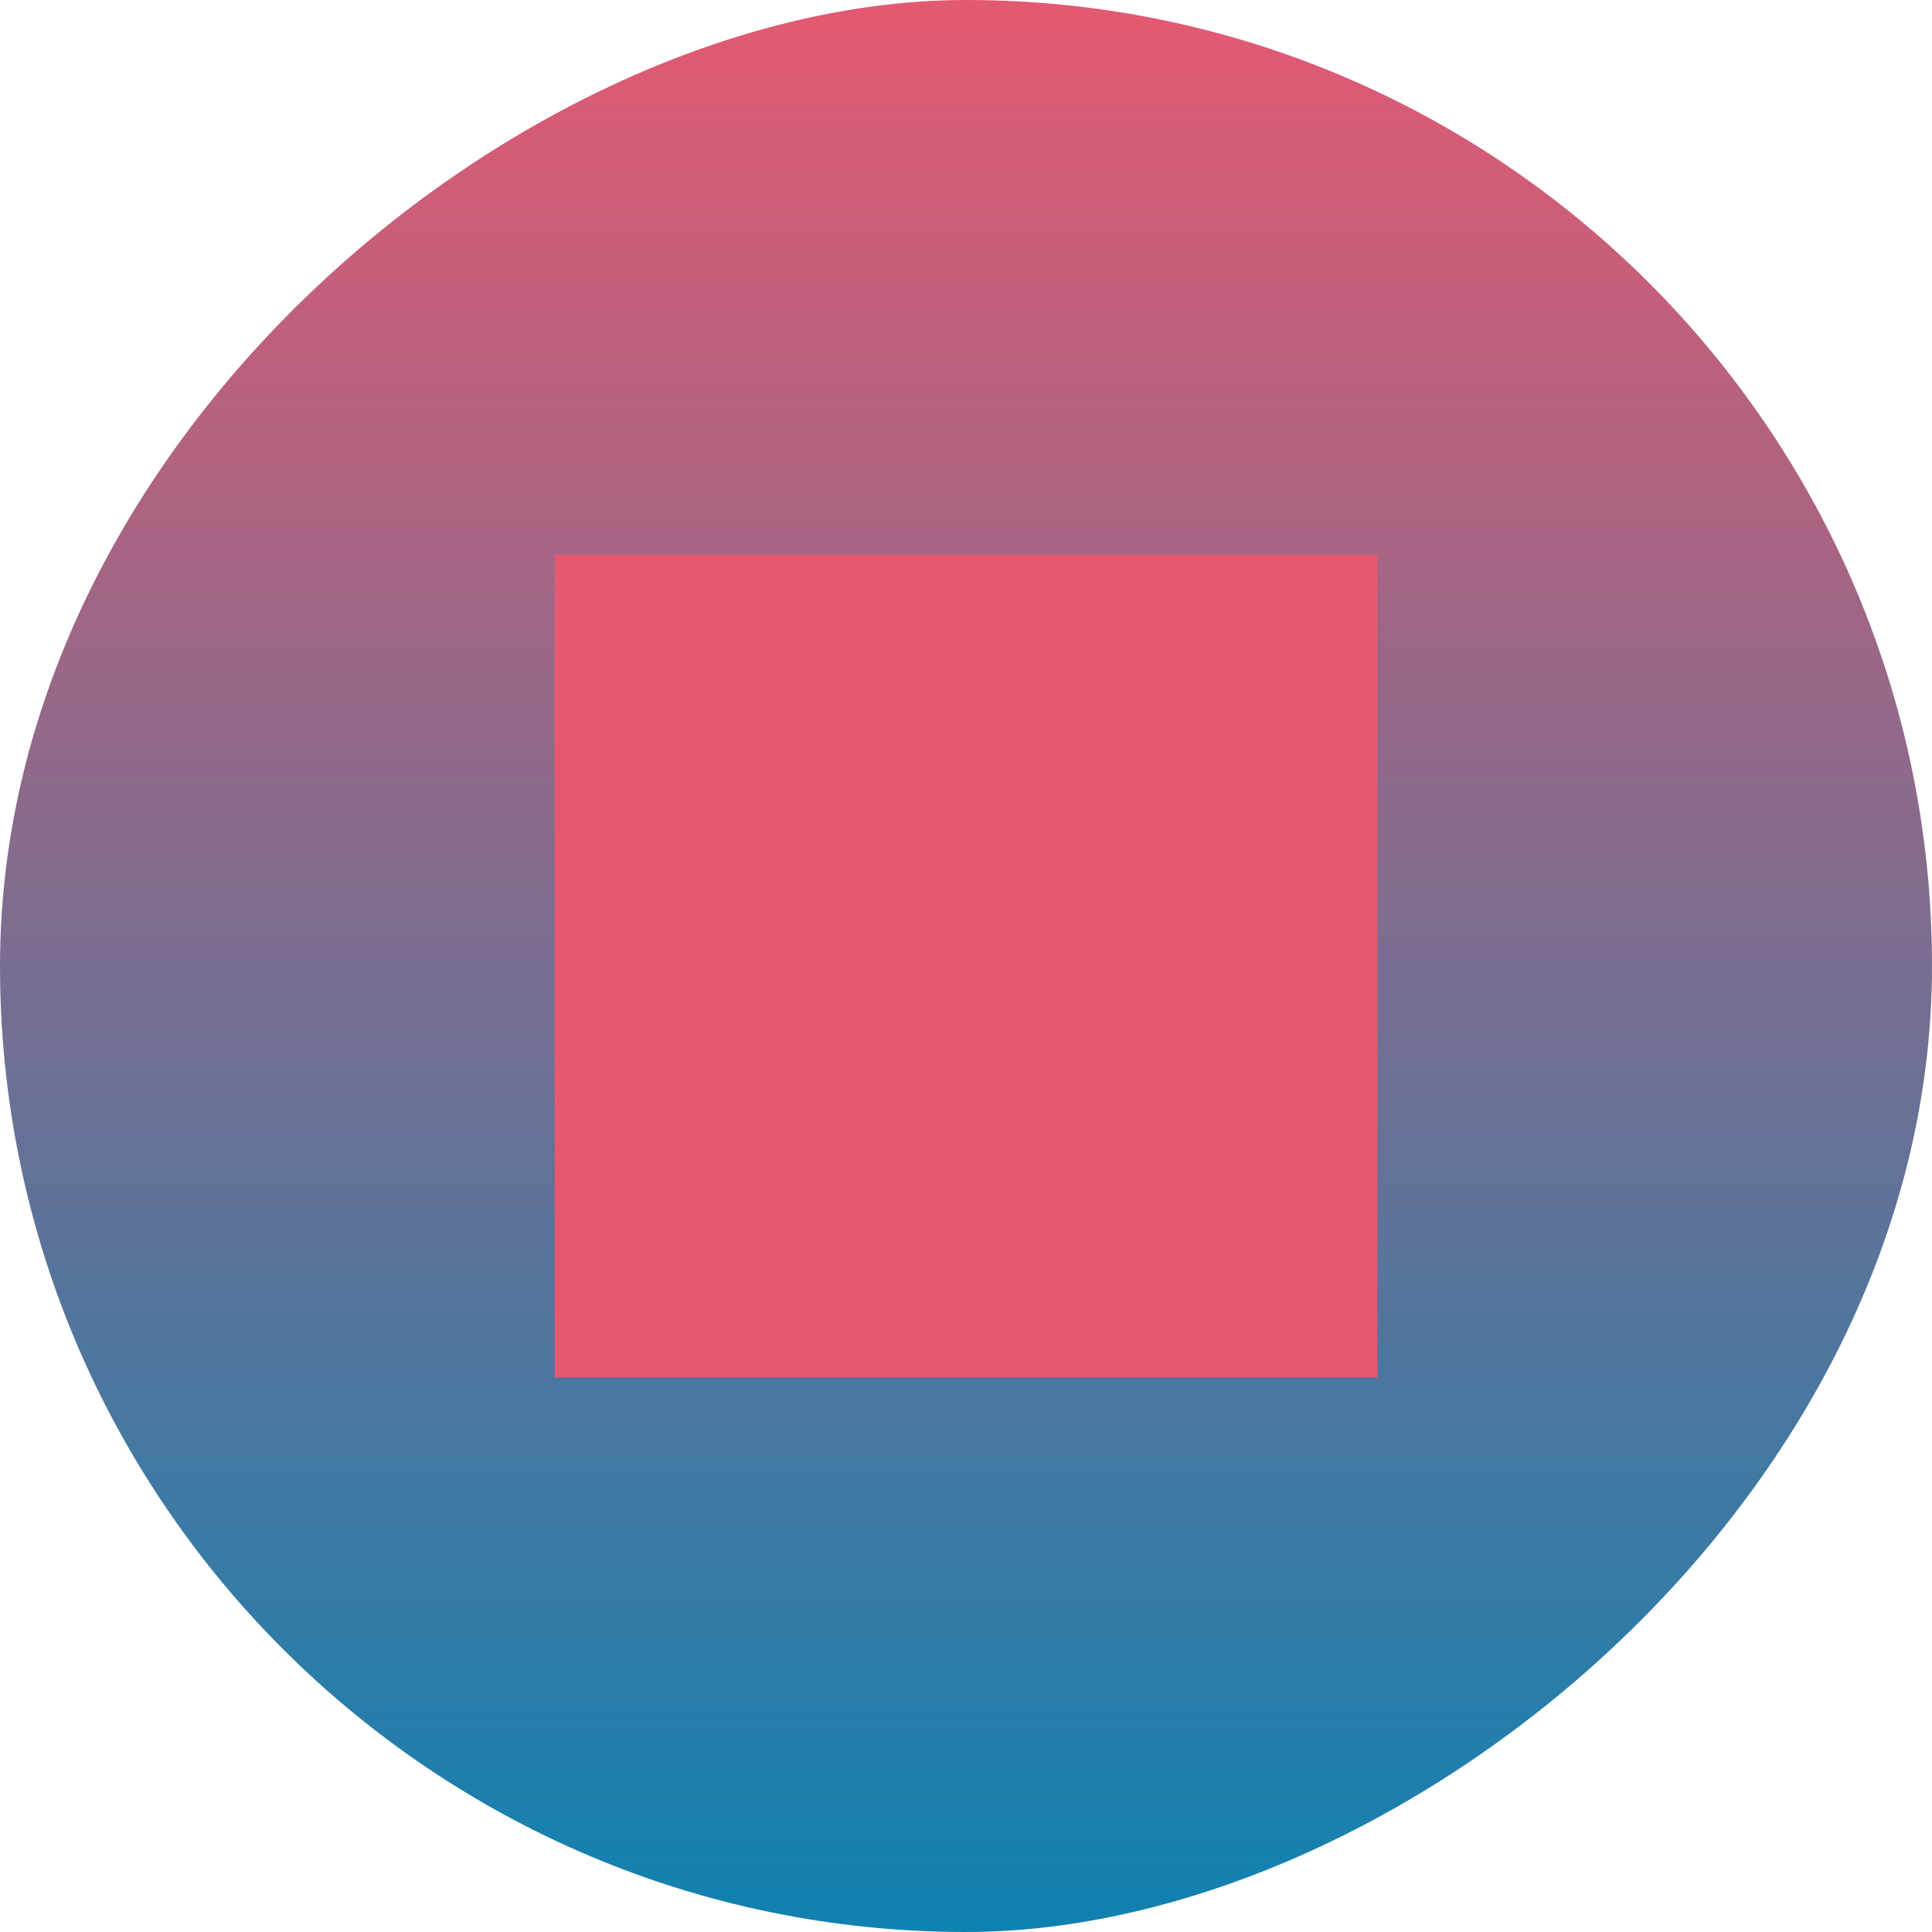 <svg xmlns="http://www.w3.org/2000/svg" xmlns:xlink="http://www.w3.org/1999/xlink" id="Layer_1" viewBox="0 0 42.5 42.5"><defs><style>      .st0 {        fill: #e45971;      }      .st1 {        fill: url(#linear-gradient);      }    </style><linearGradient id="linear-gradient" x1="-26.8" y1="-77.8" x2="15.8" y2="-77.8" gradientTransform="translate(26.8 -56.5) scale(1 -1)" gradientUnits="userSpaceOnUse"><stop offset="0" stop-color="#0f82b1"></stop><stop offset="1" stop-color="#e45971"></stop></linearGradient></defs><rect class="st1" x="0" y="0" width="42.5" height="42.5" rx="21.3" ry="21.3" transform="translate(0 42.5) rotate(-90)"></rect><rect class="st0" x="12.2" y="12.2" width="18.1" height="18.1"></rect></svg>